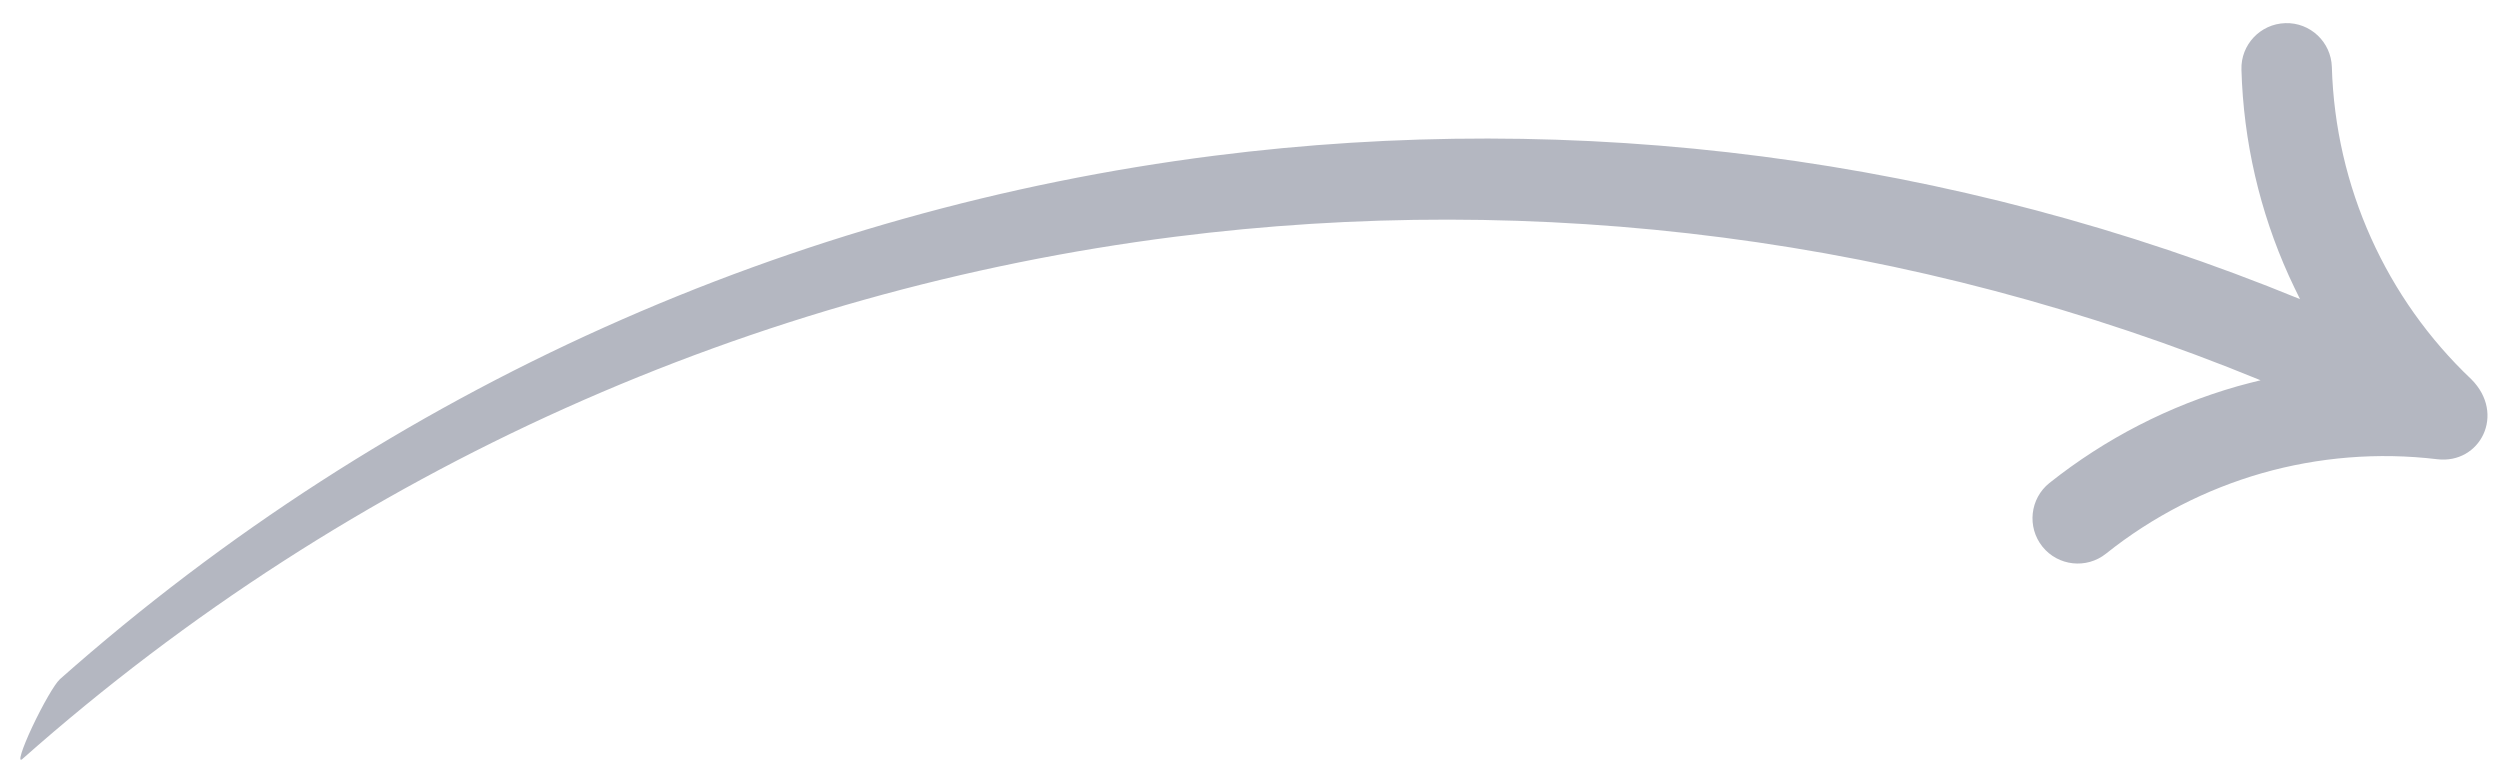 <svg width="81" height="25" viewBox="0 0 81 25" fill="none" xmlns="http://www.w3.org/2000/svg">
<path d="M1.932 22.017C1.776 22.153 1.378 22.843 1.043 23.555C0.711 24.265 0.565 24.731 0.723 24.593C11.424 15.114 24.489 9.395 38.068 7.671C49.813 6.182 61.938 7.677 73.243 12.321C72.992 12.381 72.744 12.446 72.493 12.515C70.296 13.142 68.223 14.201 66.401 15.649C65.77 16.154 65.669 17.079 66.174 17.71C66.679 18.341 67.604 18.443 68.235 17.938C69.746 16.731 71.475 15.85 73.294 15.329C75.114 14.812 77.041 14.649 78.966 14.879C80.357 15.045 81.199 13.416 80.069 12.286C78.69 10.98 77.593 9.424 76.826 7.72C76.047 5.992 75.607 4.103 75.552 2.17C75.528 1.362 74.852 0.723 74.043 0.75C73.235 0.774 72.596 1.45 72.623 2.259C72.688 4.584 73.217 6.85 74.156 8.929C74.272 9.186 74.396 9.44 74.521 9.692C63.212 5.053 51.092 3.553 39.352 5.044C25.759 6.77 12.663 12.507 1.93 22.015L1.932 22.017Z" fill="#B4B7C1"/>
</svg>
